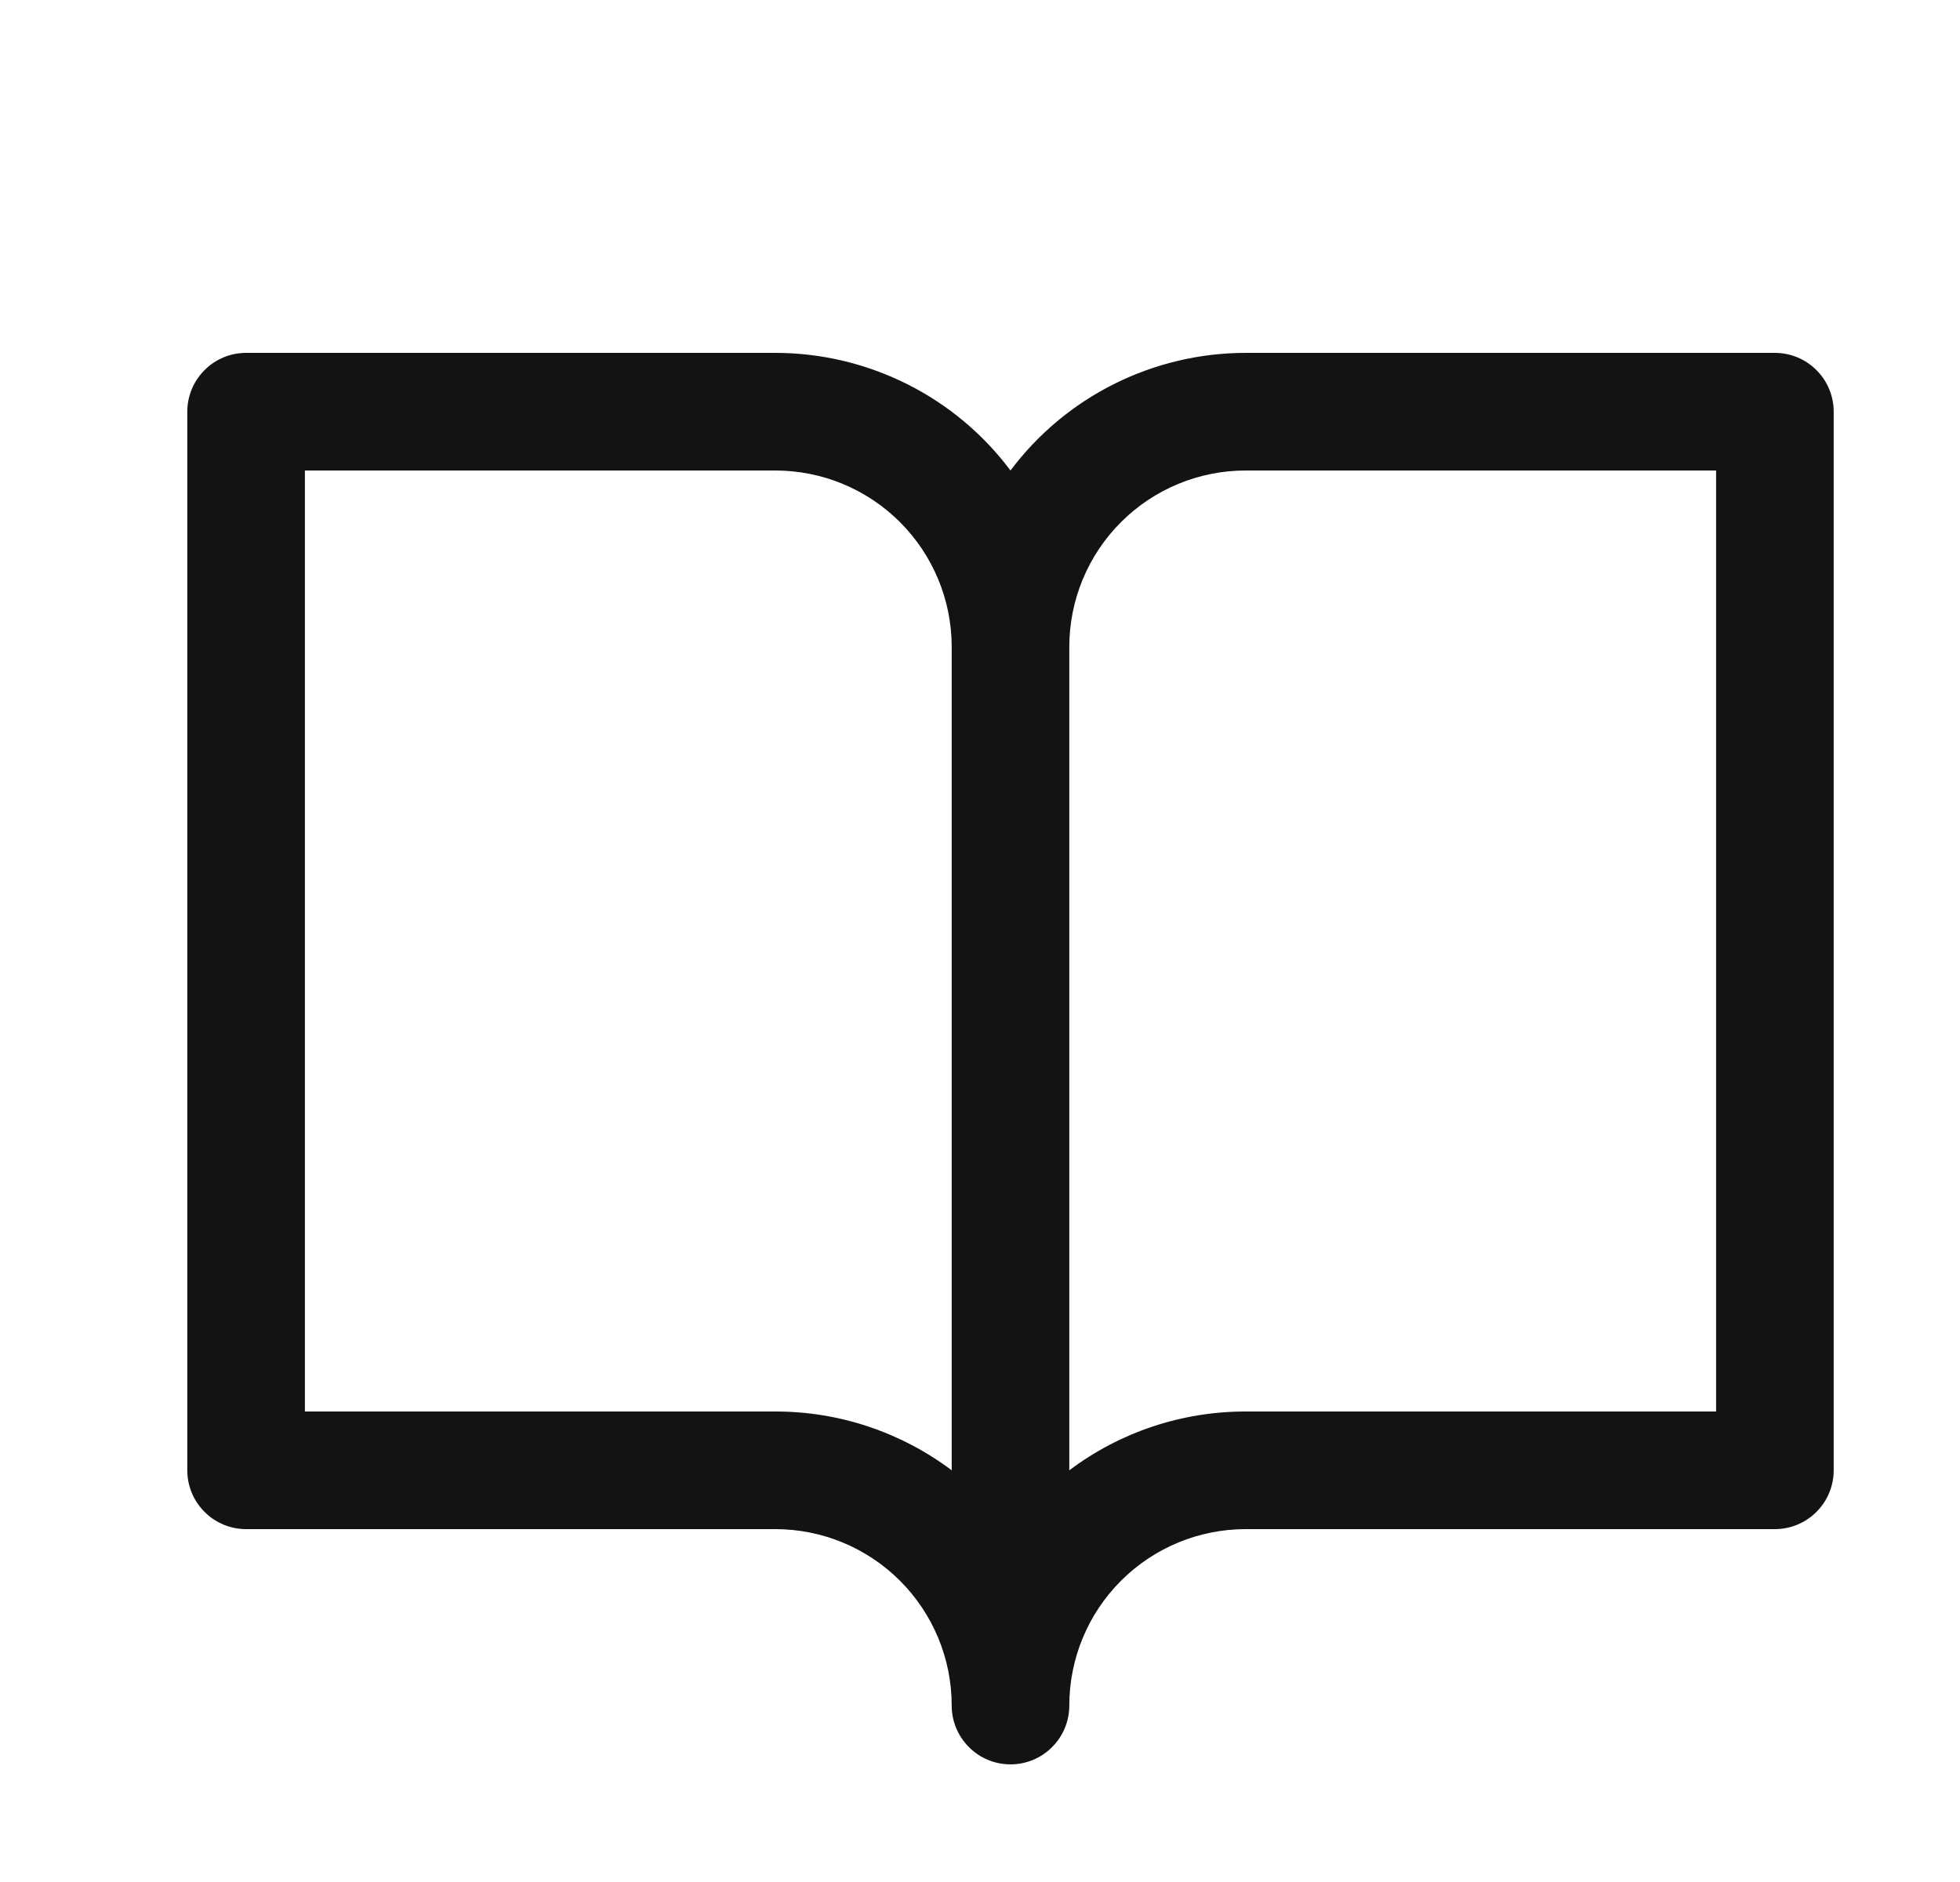 <svg width="25" height="24" viewBox="0 0 25 24" fill="none" xmlns="http://www.w3.org/2000/svg">
<path d="M22.639 4.5H15.889C15.307 4.5 14.733 4.636 14.212 4.896C13.691 5.156 13.238 5.534 12.889 6C12.54 5.534 12.087 5.156 11.566 4.896C11.045 4.636 10.471 4.5 9.889 4.5H3.139C2.94 4.5 2.749 4.579 2.609 4.72C2.468 4.86 2.389 5.051 2.389 5.25V18.75C2.389 18.949 2.468 19.14 2.609 19.28C2.749 19.421 2.94 19.5 3.139 19.5H9.889C10.486 19.5 11.058 19.737 11.48 20.159C11.902 20.581 12.139 21.153 12.139 21.75C12.139 21.949 12.218 22.14 12.359 22.28C12.499 22.421 12.69 22.5 12.889 22.5C13.088 22.5 13.279 22.421 13.419 22.28C13.56 22.14 13.639 21.949 13.639 21.75C13.639 21.153 13.876 20.581 14.298 20.159C14.72 19.737 15.292 19.5 15.889 19.5H22.639C22.838 19.5 23.029 19.421 23.169 19.28C23.31 19.14 23.389 18.949 23.389 18.75V5.25C23.389 5.051 23.31 4.86 23.169 4.72C23.029 4.579 22.838 4.5 22.639 4.5ZM9.889 18H3.889V6H9.889C10.486 6 11.058 6.237 11.48 6.659C11.902 7.081 12.139 7.653 12.139 8.25V18.75C11.49 18.262 10.7 17.999 9.889 18ZM21.889 18H15.889C15.077 17.999 14.287 18.262 13.639 18.75V8.25C13.639 7.653 13.876 7.081 14.298 6.659C14.72 6.237 15.292 6 15.889 6H21.889V18Z" fill="#131313"/>
</svg>
